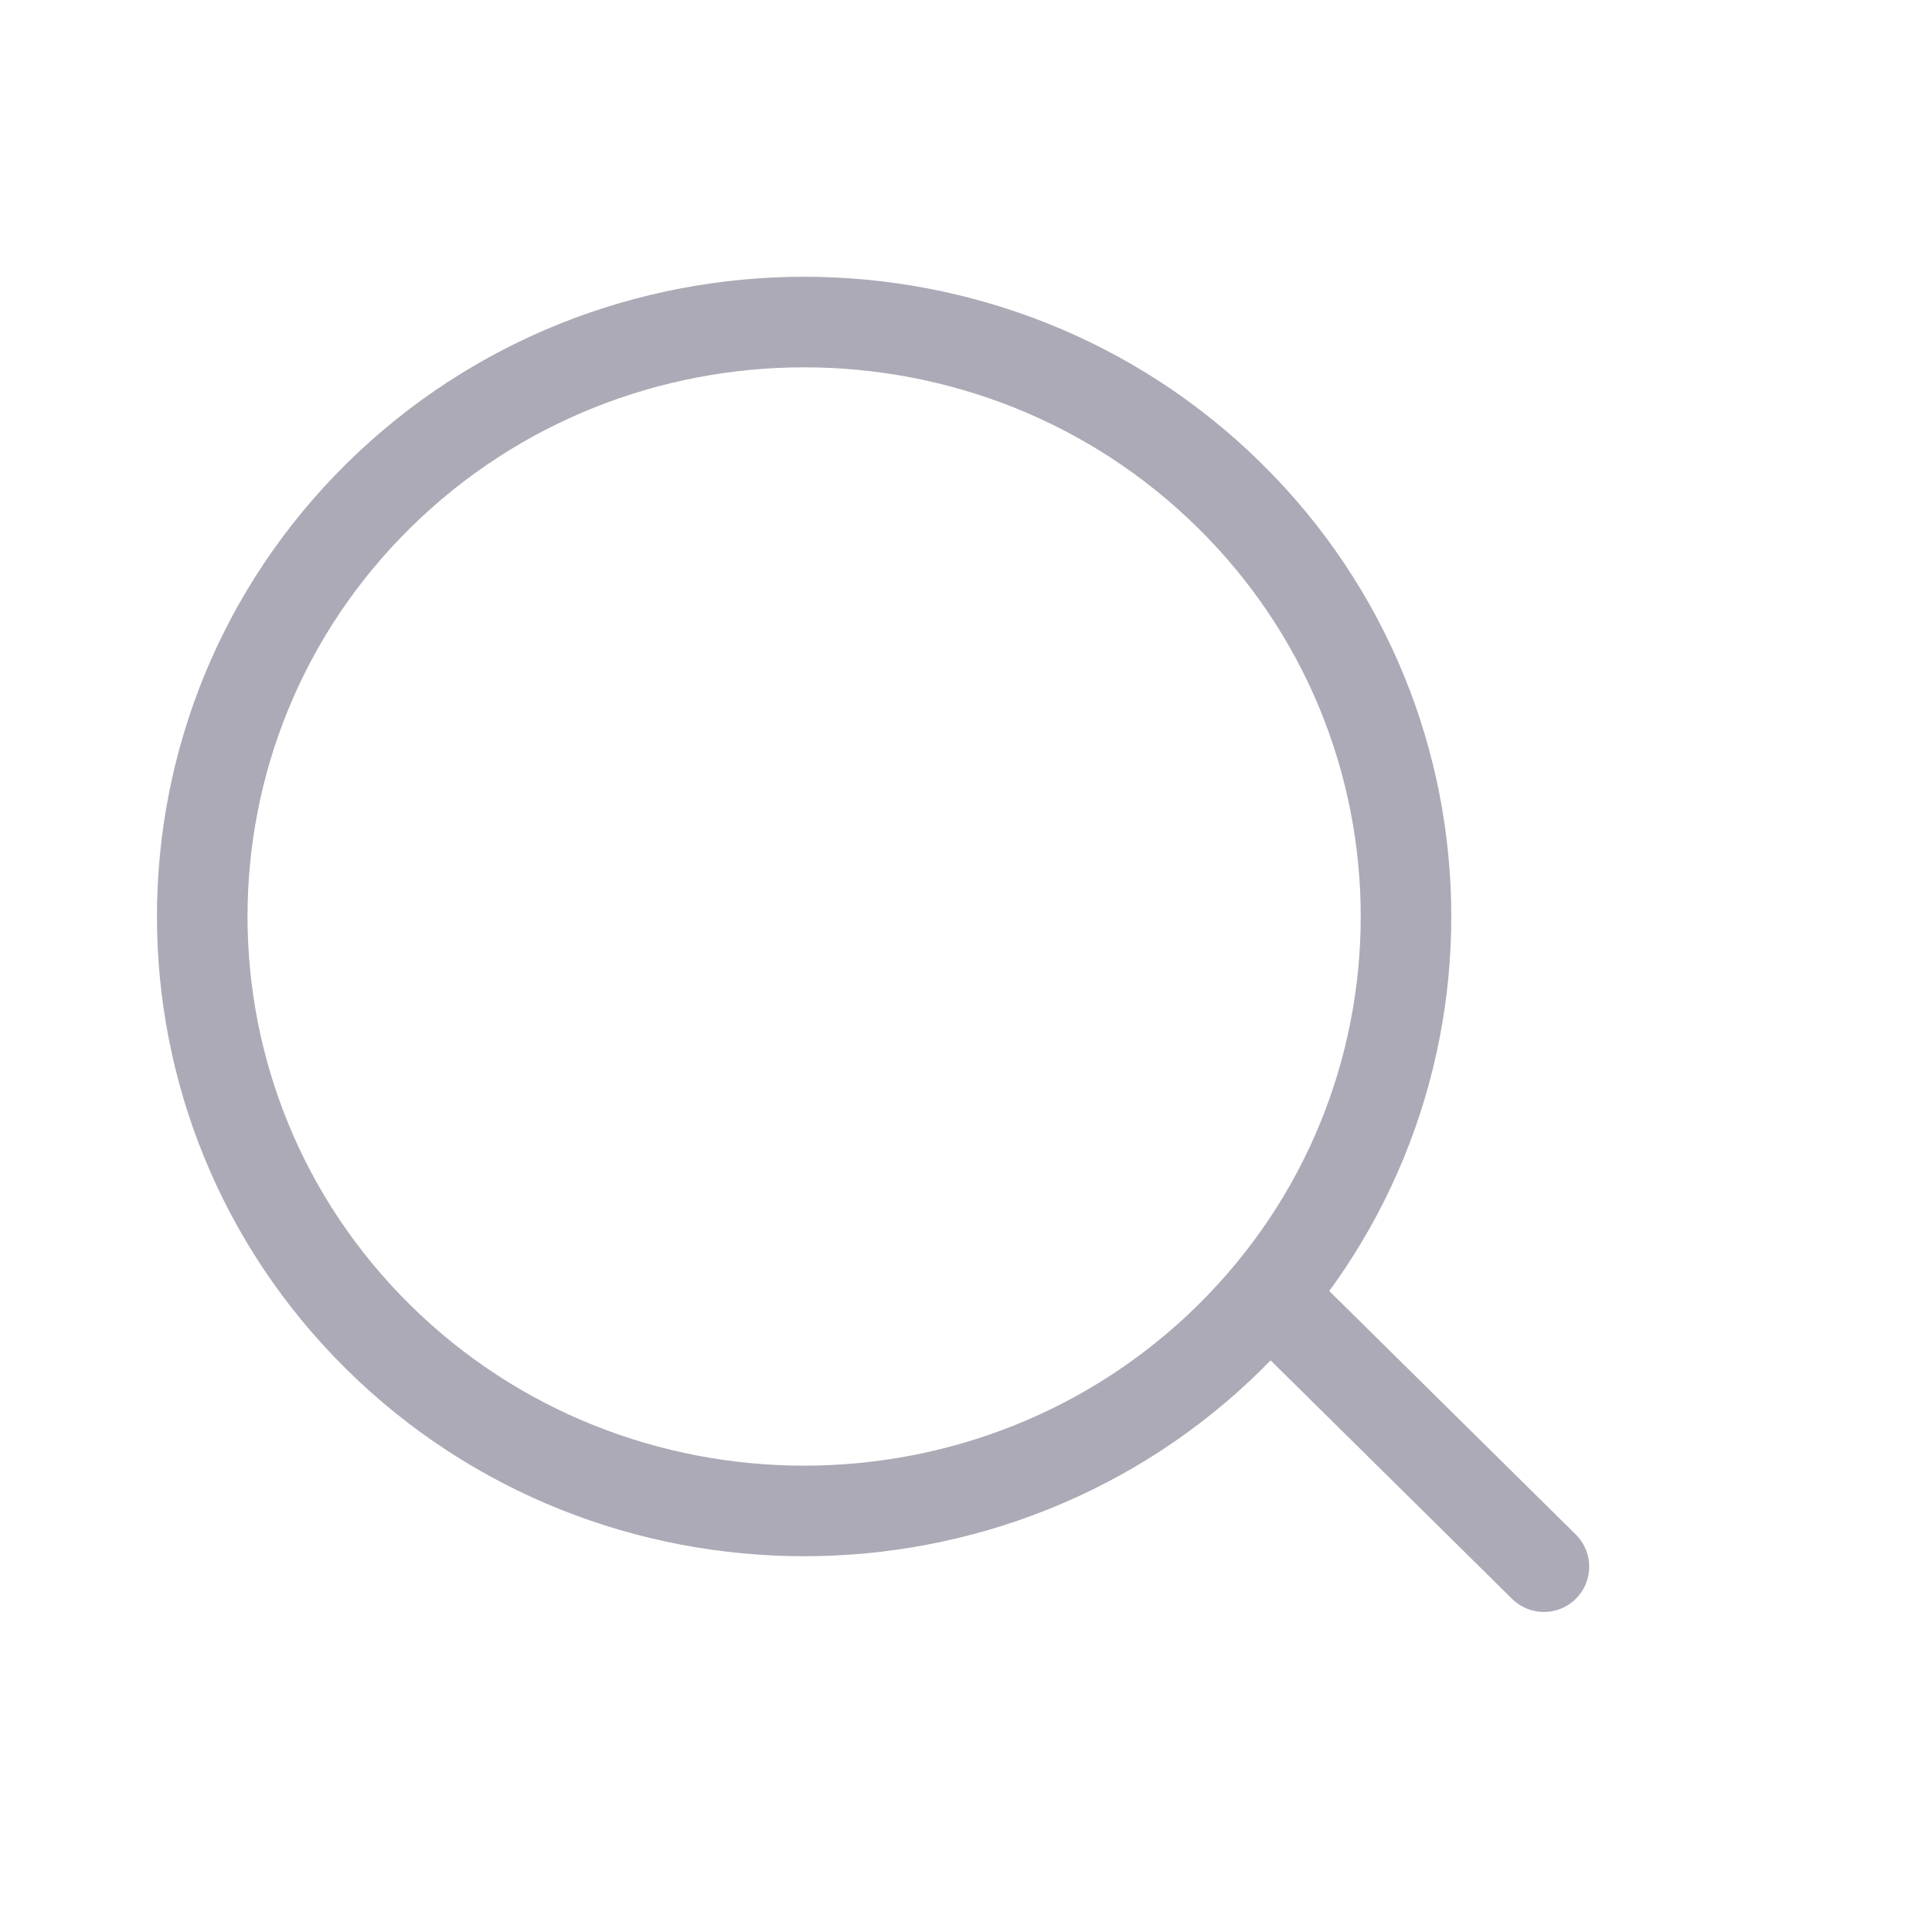 <!-- <svg width="19" height="20" viewBox="0 0 19 20" fill="none" xmlns="http://www.w3.org/2000/svg">
<path d="M8.98086 18.8778C4.12273 18.8778 0.164551 14.8109 0.164551 9.81062C0.164551 4.81037 4.12273 0.751953 8.98086 0.751953C13.839 0.751953 17.7972 4.81893 17.7972 9.81062C17.7972 14.8023 13.8473 18.8778 8.98086 18.8778ZM8.98086 3.18358C5.42267 3.18358 2.52279 6.15462 2.52279 9.81918C2.52279 13.4837 5.41434 16.4548 8.98086 16.4548C12.5474 16.4548 15.4389 13.4837 15.4389 9.81918C15.4389 6.15462 12.5391 3.18358 8.98086 3.18358Z" fill="#8F8E99"/>
<path d="M17.492 19.6238L13.6006 15.6253L15.2755 13.9043L17.5004 16.1904C18.417 17.1408 18.417 18.6734 17.492 19.6238Z" fill="#8F8E99"/>
</svg> -->
<svg width="32" height="32" viewBox="0 0 32 32" fill="none" xmlns="http://www.w3.org/2000/svg">
<path d="M20.372 8.214C24.26 12.053 24.26 18.307 20.372 22.146C16.485 25.986 10.153 25.986 6.265 22.146C2.378 18.307 2.378 12.053 6.265 8.214C10.153 4.374 16.485 4.374 20.372 8.214Z" stroke="#ABAAB6" stroke-width="1.5" stroke-linecap="round" stroke-linejoin="round"/>
<path d="M21.469 21.896L25.572 25.949" stroke="#ABAAB6" stroke-width="1.5" stroke-linecap="round"/>
</svg>
